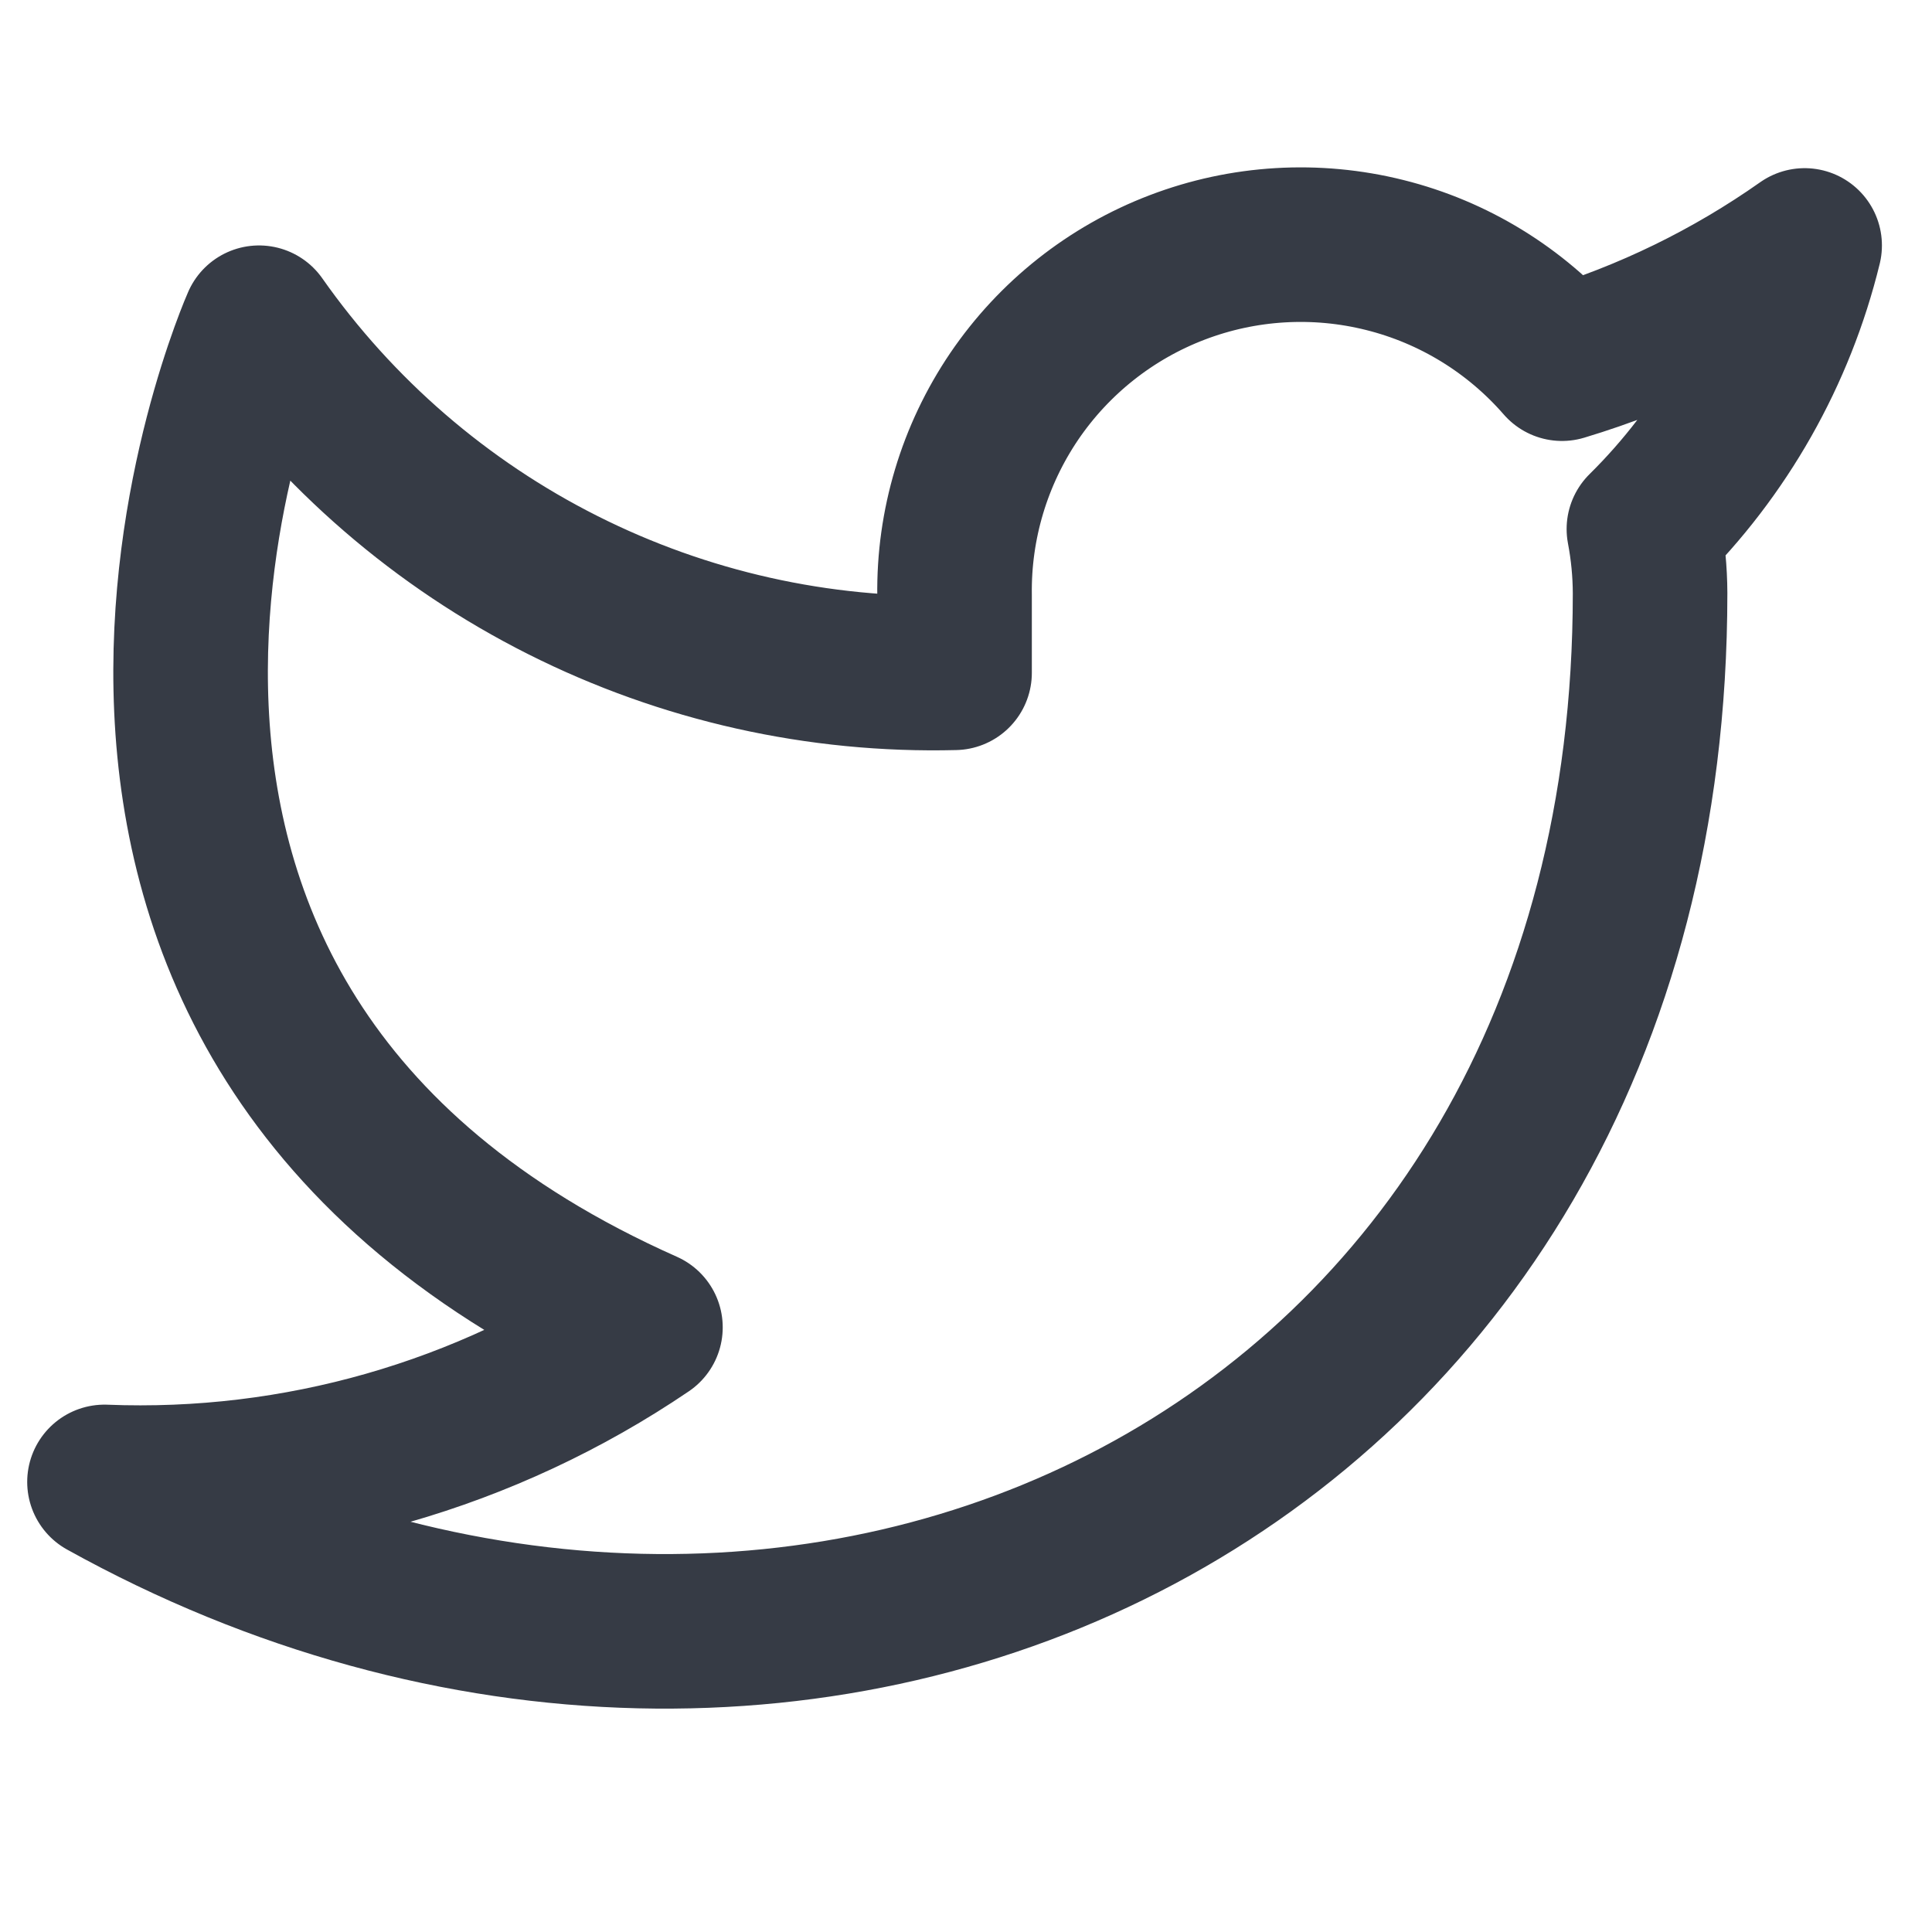 <svg width="25" height="25" viewBox="0 0 25 25" fill="none" xmlns="http://www.w3.org/2000/svg">
<g clip-path="url(#clip0)">
<path d="M23.352 3.176C22.394 3.851 21.334 4.368 20.212 4.706C19.609 4.013 18.809 3.522 17.919 3.3C17.028 3.077 16.091 3.133 15.234 3.46C14.376 3.787 13.64 4.37 13.124 5.129C12.609 5.889 12.339 6.788 12.352 7.706V8.706C10.594 8.751 8.853 8.361 7.283 7.571C5.712 6.781 4.362 5.614 3.352 4.176C3.352 4.176 -0.648 13.176 8.352 17.176C6.292 18.574 3.839 19.275 1.352 19.176C10.352 24.176 21.352 19.176 21.352 7.676C21.351 7.397 21.324 7.119 21.272 6.846C22.292 5.839 23.012 4.568 23.352 3.176V3.176Z" stroke="#363B45" stroke-width="2" stroke-linecap="round" stroke-linejoin="round"/>
</g>
<defs>
<clipPath id="clip0">
<rect width="24" height="24" fill="white" transform="translate(0.352 0.176)"/>
</clipPath>
</defs>
</svg>
